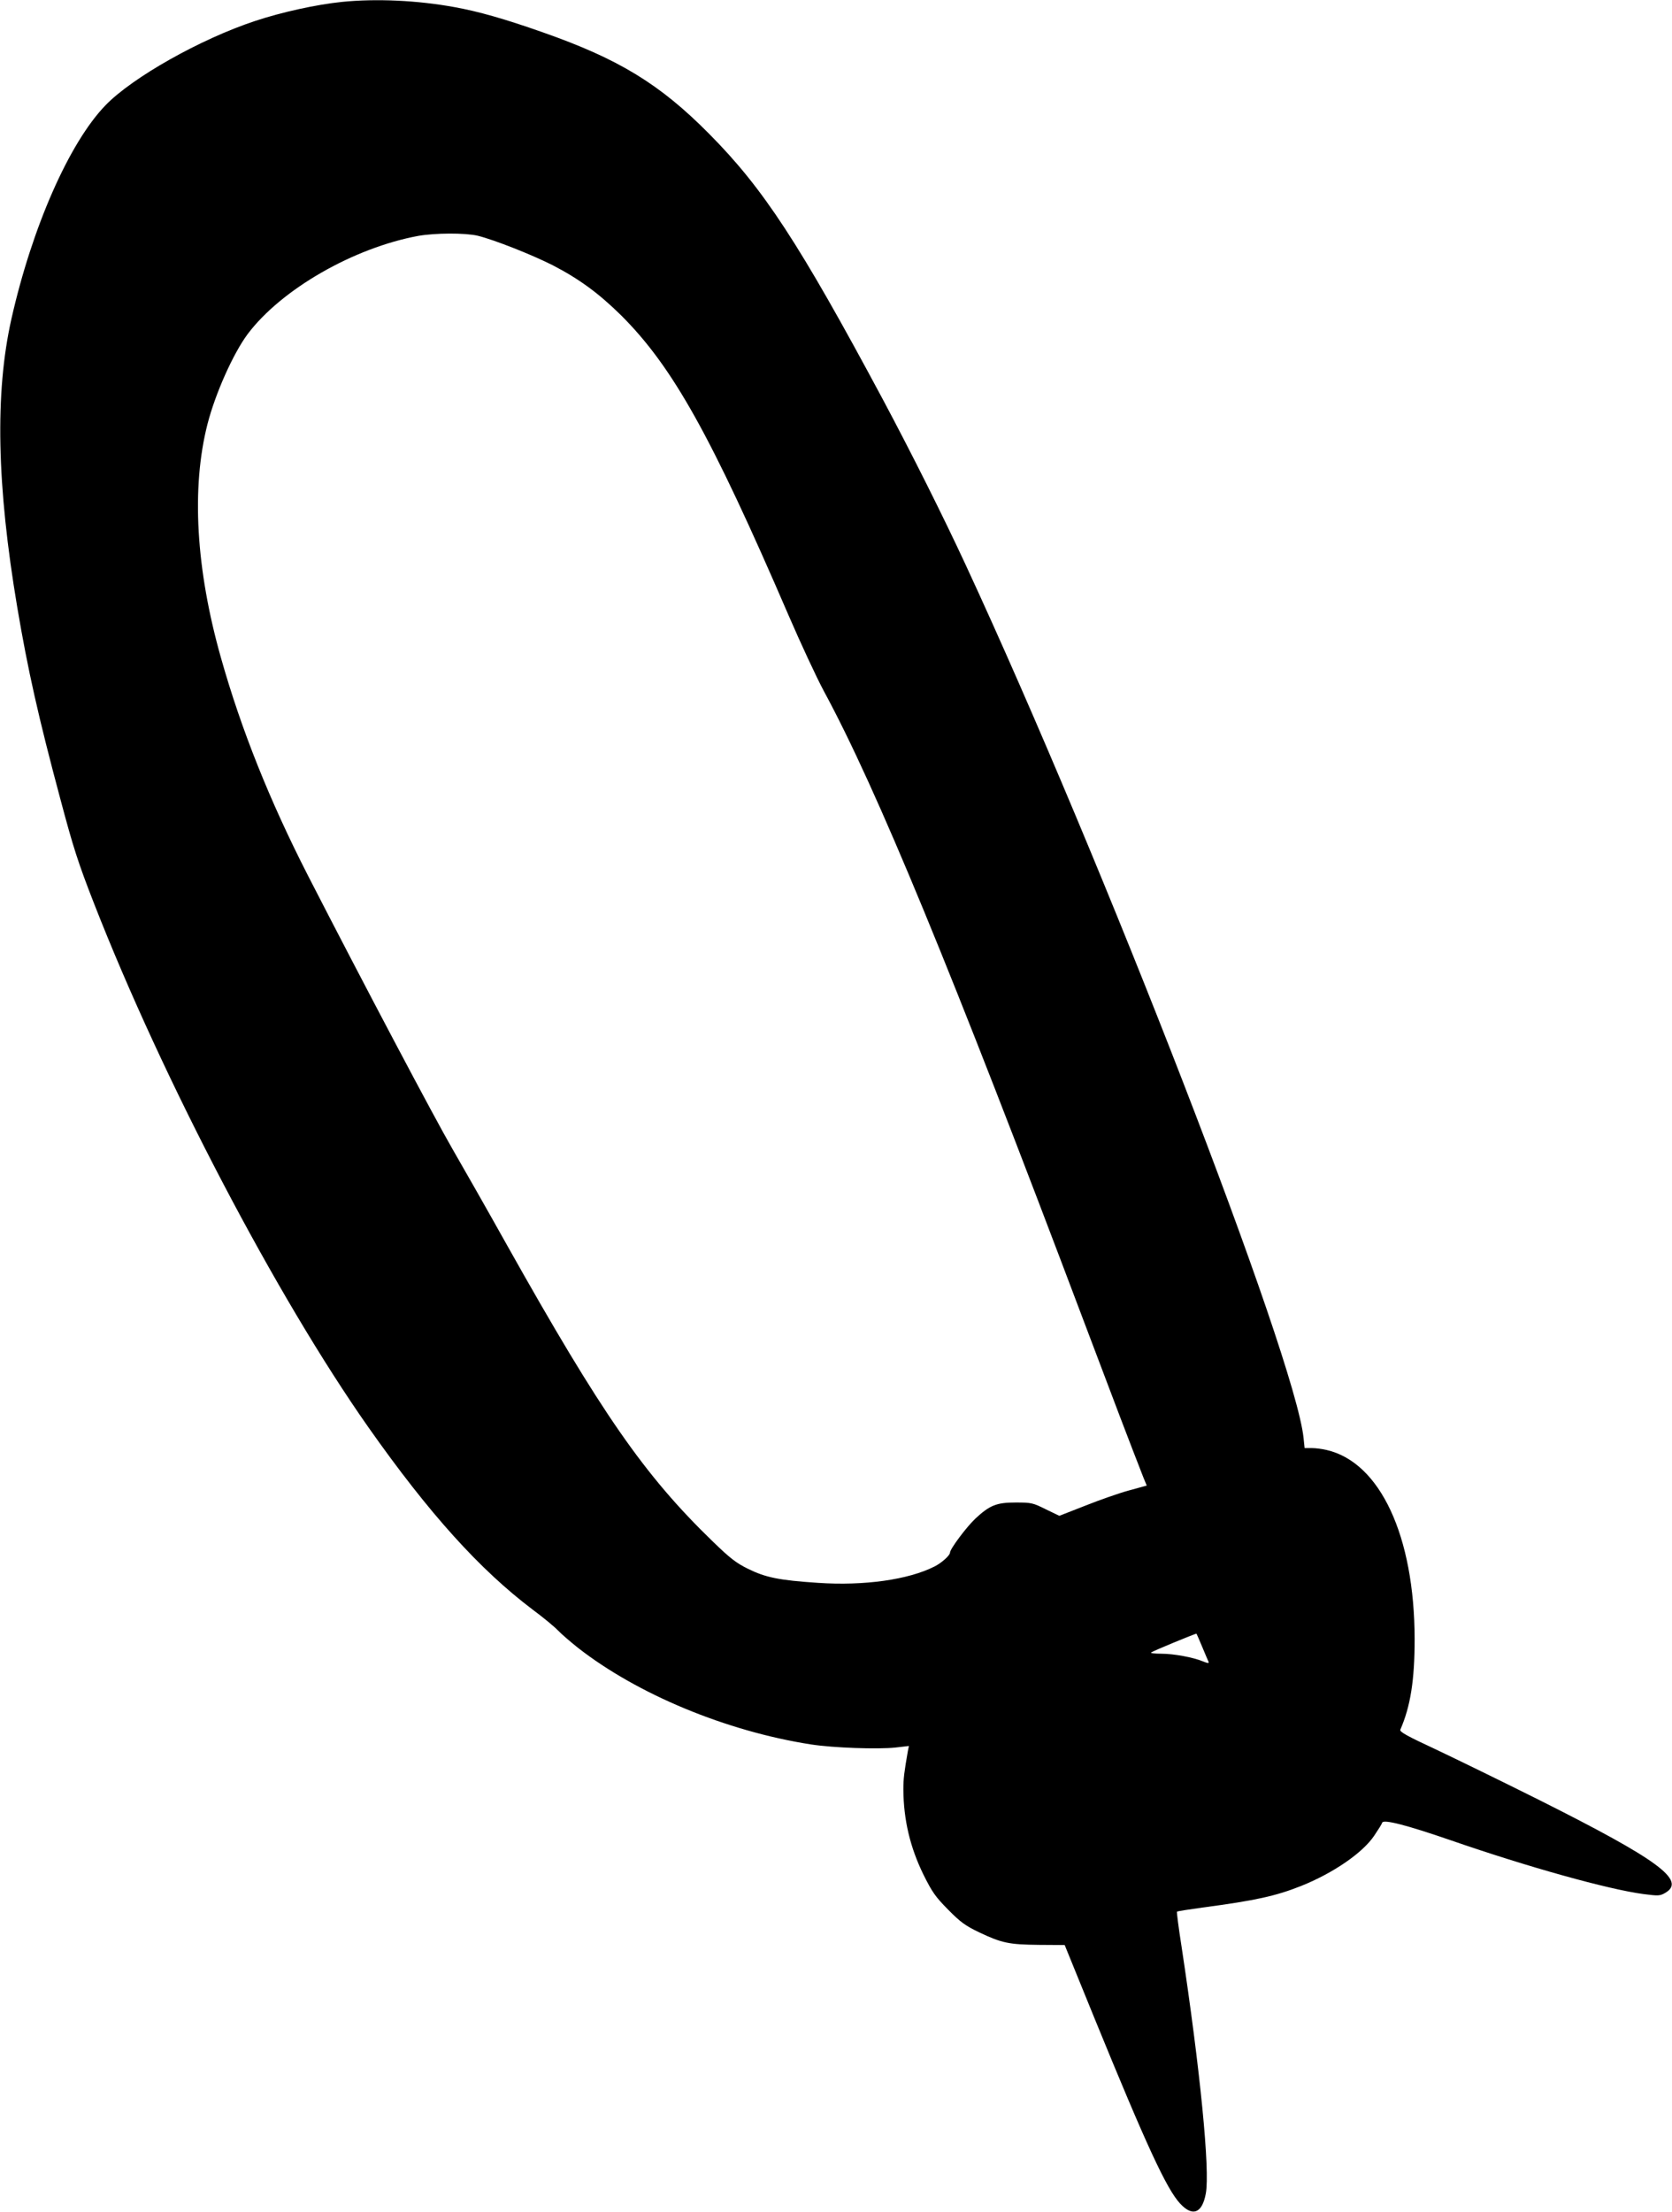 <?xml version="1.0" standalone="no"?>
<!DOCTYPE svg PUBLIC "-//W3C//DTD SVG 20010904//EN"
 "http://www.w3.org/TR/2001/REC-SVG-20010904/DTD/svg10.dtd">
<svg version="1.0" xmlns="http://www.w3.org/2000/svg"
 width="968pt" height="1280pt" viewBox="0 0 968 1280"
 preserveAspectRatio="xMidYMid meet">
<g transform="translate(0,1280) scale(0.1,-0.1)"
fill="#000000" stroke="none">
<path d="M1980 12789 c-147 -15 -349 -59 -505 -111 -314 -104 -707 -325 -864
-487 -210 -217 -425 -705 -545 -1237 -96 -428 -85 -962 34 -1669 61 -361 122
-634 251 -1115 73 -274 101 -362 194 -600 397 -1016 1057 -2275 1588 -3030
352 -500 645 -824 951 -1055 61 -45 127 -100 146 -120 19 -20 71 -65 115 -100
345 -270 861 -484 1350 -560 129 -20 388 -29 489 -18 l78 9 -6 -30 c-21 -120
-26 -159 -26 -221 1 -176 39 -336 117 -495 50 -100 68 -126 142 -201 73 -74
100 -93 181 -132 131 -62 172 -70 344 -72 l150 -1 171 -420 c304 -744 419
-992 498 -1077 72 -77 127 -55 148 59 25 134 -32 713 -141 1433 -17 107 -28
196 -26 198 2 3 69 13 148 24 309 41 425 67 571 125 185 74 356 191 423 291
23 34 44 67 46 75 7 21 140 -13 398 -102 448 -155 911 -284 1115 -311 86 -11
95 -11 126 7 123 72 -39 191 -731 538 -212 106 -481 237 -597 292 -166 77
-211 102 -206 114 59 135 83 286 83 525 -1 596 -200 1023 -510 1094 -25 6 -63
11 -86 11 l-41 0 -6 58 c-49 470 -1156 3329 -1958 5057 -130 280 -312 643
-478 954 -484 903 -691 1220 -1006 1537 -285 288 -524 433 -960 586 -224 79
-376 122 -515 147 -215 39 -452 50 -650 30z m785 -1353 c94 -23 310 -108 433
-170 155 -80 268 -163 398 -291 298 -297 520 -694 969 -1735 70 -162 162 -360
205 -440 305 -563 738 -1613 1510 -3660 174 -461 259 -684 340 -891 l19 -46
-102 -28 c-56 -15 -170 -55 -253 -88 l-151 -59 -79 38 c-74 37 -83 39 -174 39
-111 0 -150 -16 -233 -93 -51 -48 -147 -176 -147 -197 0 -16 -48 -59 -89 -80
-152 -77 -408 -113 -675 -95 -226 15 -303 31 -405 81 -69 34 -104 61 -204 158
-397 384 -644 740 -1192 1716 -114 204 -256 453 -315 555 -105 181 -513 952
-838 1585 -220 430 -385 841 -503 1259 -145 513 -172 982 -78 1351 46 179 149
409 233 522 195 259 613 499 988 568 98 17 269 18 343 1z m4195 -8166 c17 -41
34 -81 37 -87 4 -9 -5 -9 -31 2 -57 24 -171 45 -243 45 -37 0 -63 3 -59 7 7 7
259 111 263 109 1 -1 16 -35 33 -76z"/>
</g>
</svg>
